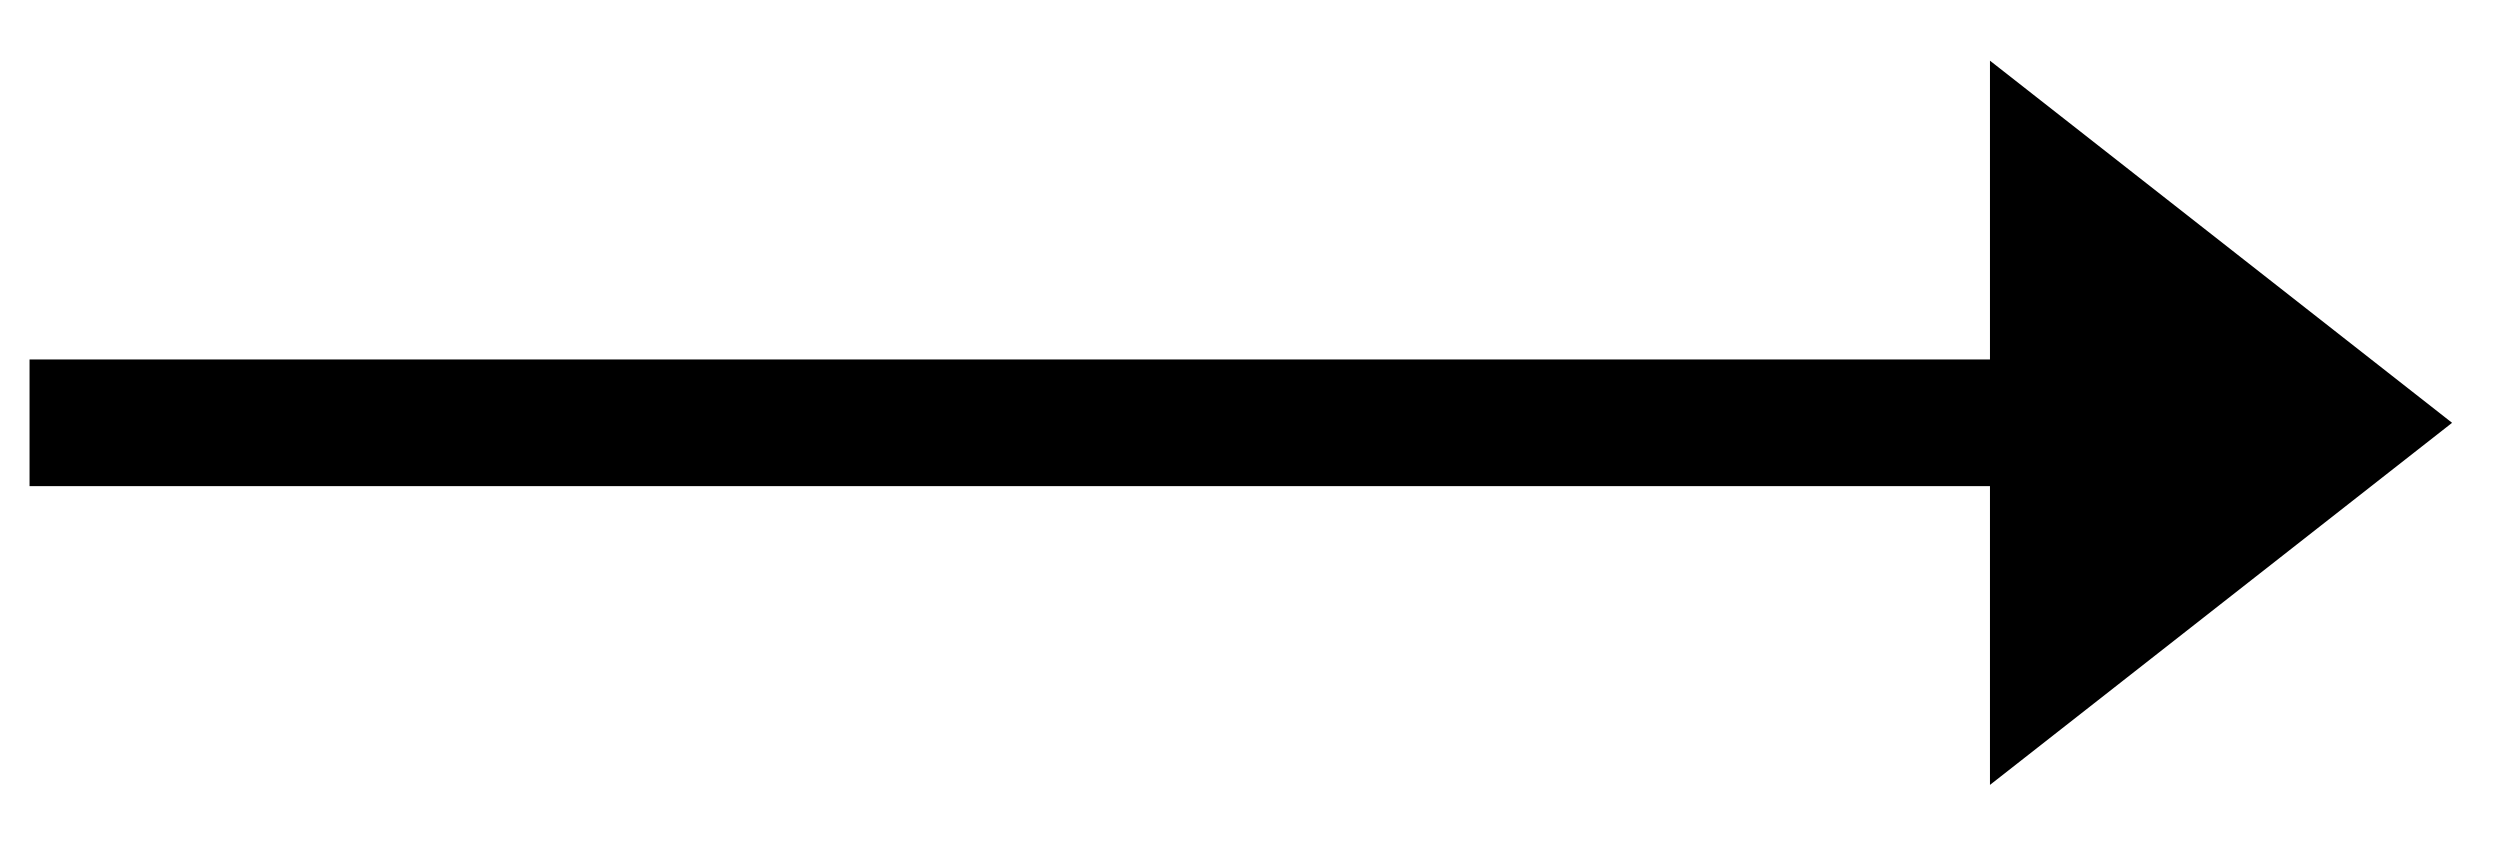 <svg xmlns="http://www.w3.org/2000/svg" width="42.311" height="14.32" viewBox="0 0 42.311 14.32">
  <path id="Differenzmenge_1" data-name="Differenzmenge 1" d="M7.821,0h0L0,6.128l7.821,6.129V7.2H41V5.056H7.821V0Z" transform="translate(41.5 13.284) rotate(180)" stroke="rgba(0,0,0,0)" stroke-miterlimit="10" stroke-width="1"/>
</svg>
